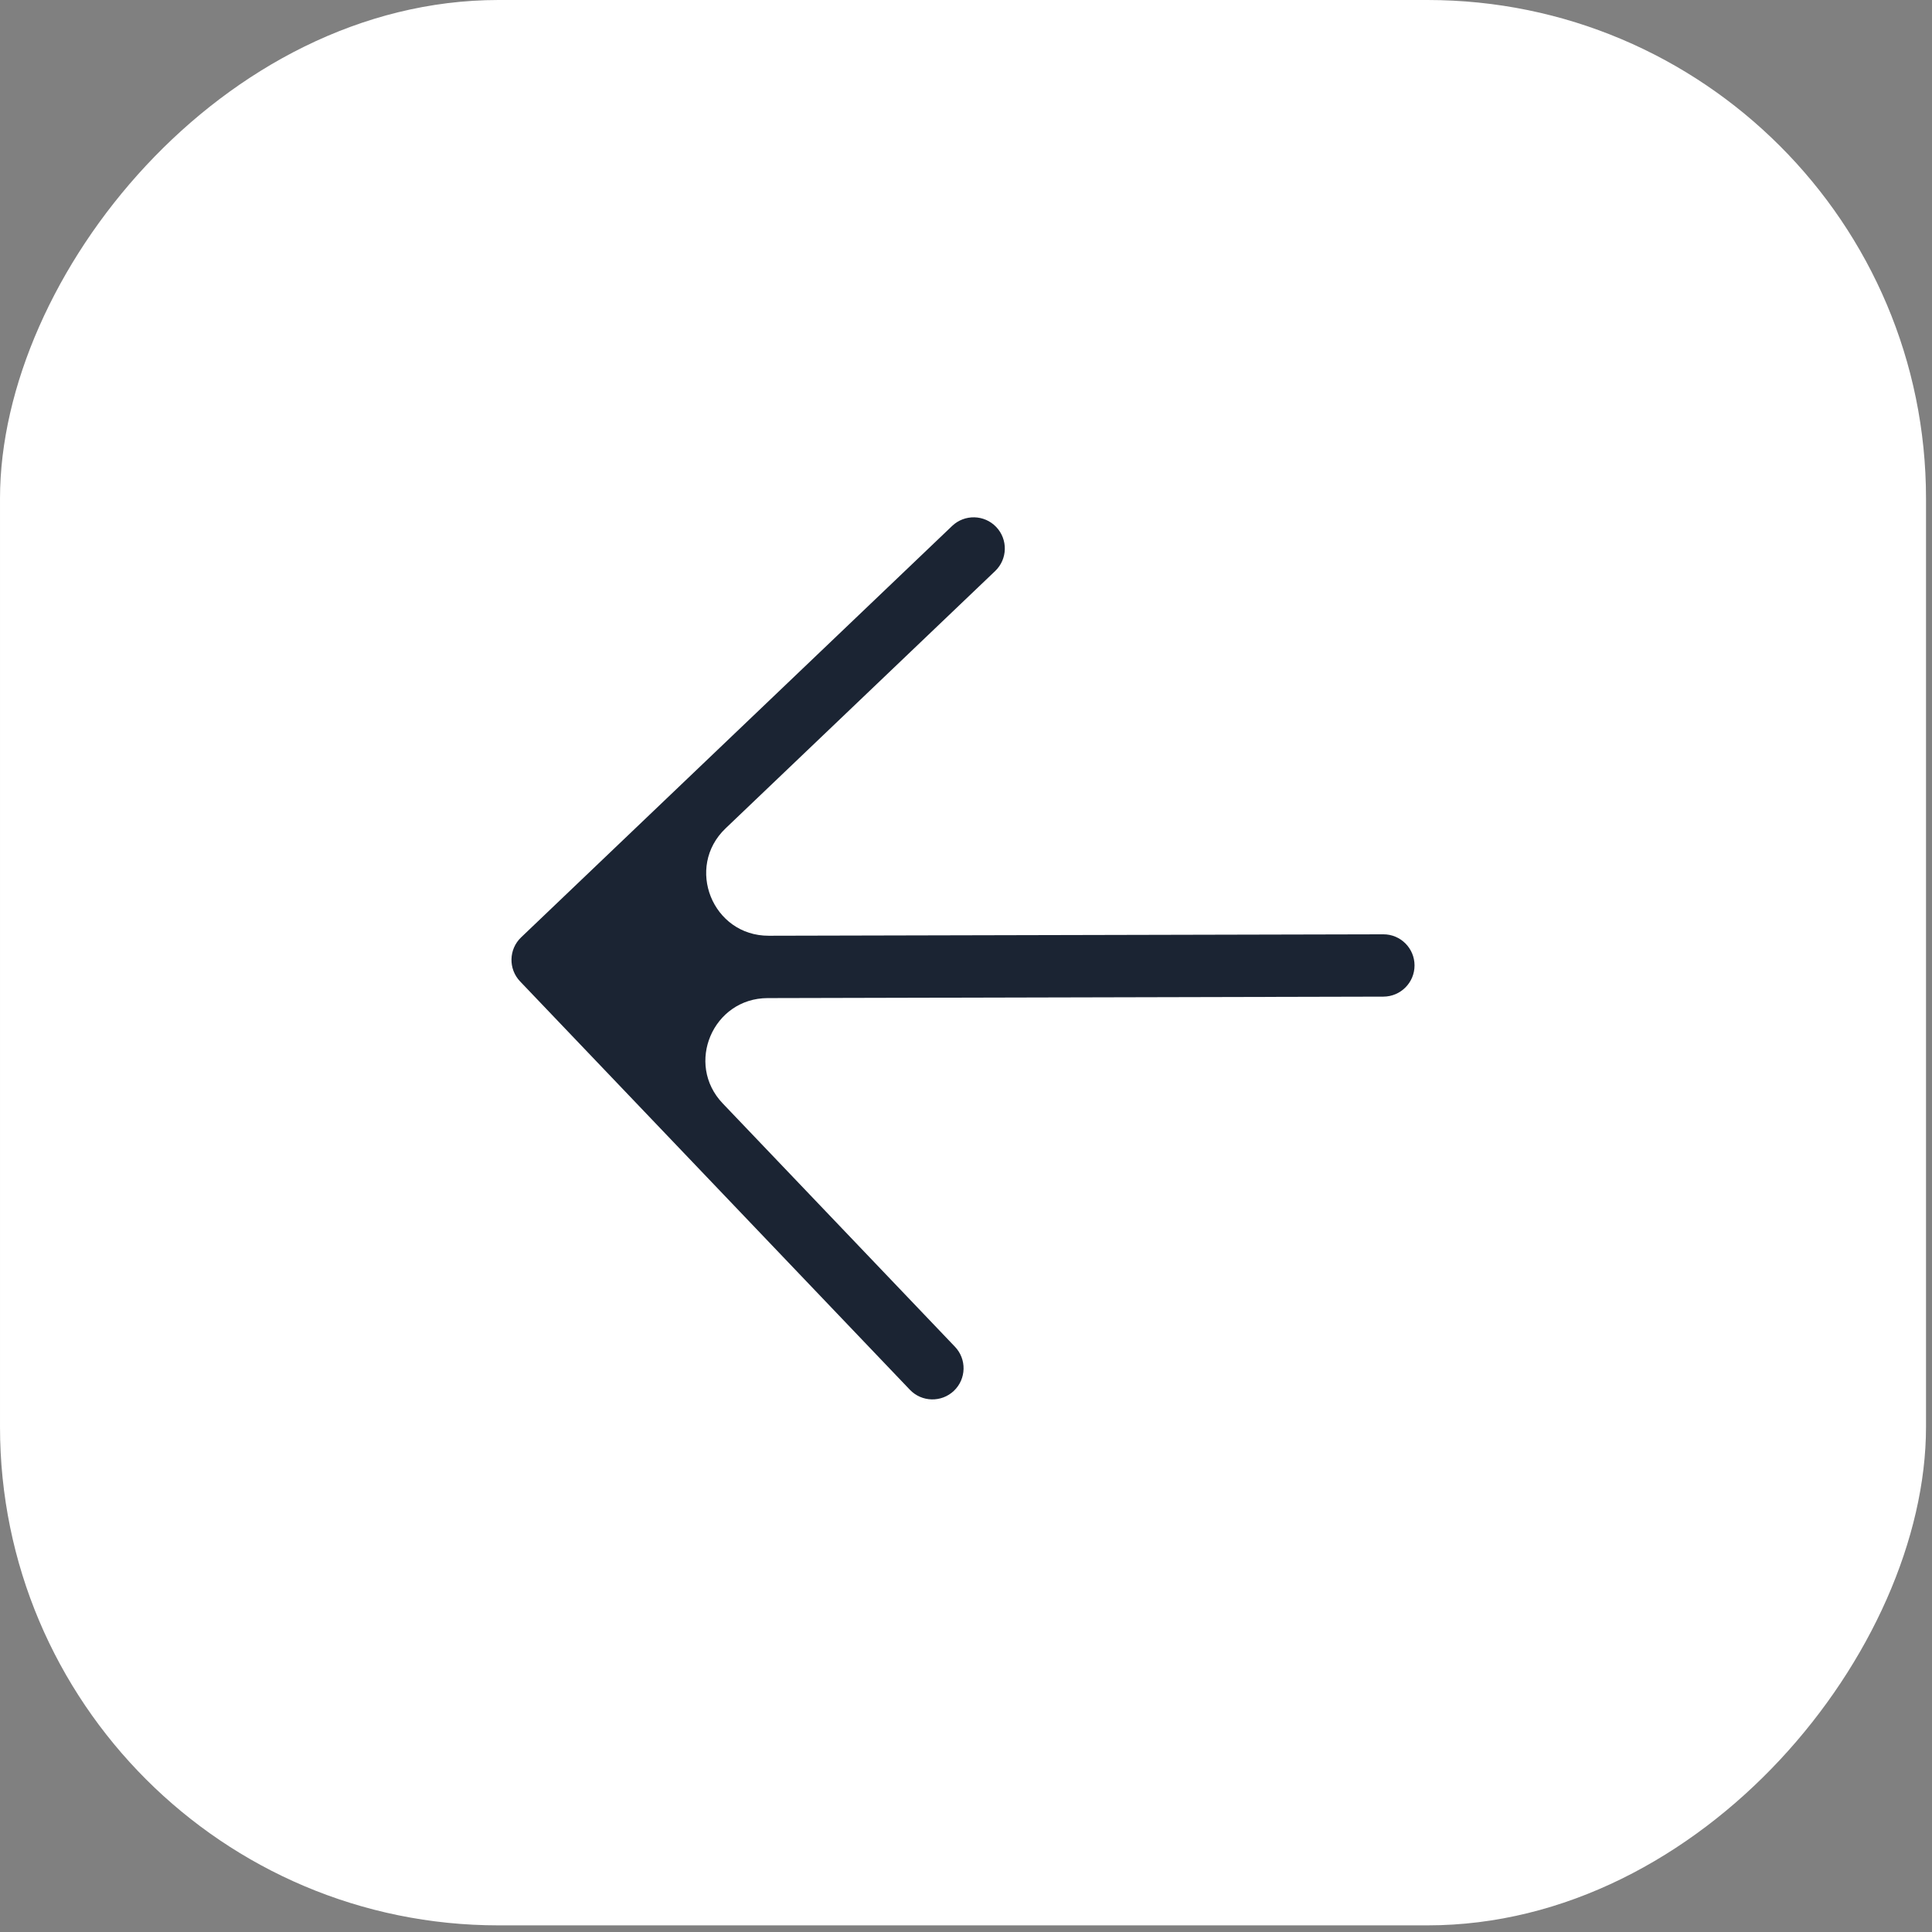 <?xml version="1.0" encoding="UTF-8"?> <svg xmlns="http://www.w3.org/2000/svg" width="62" height="62" viewBox="0 0 62 62" fill="none"><rect x="0" y="0" width="62" height="62" fill="#808080" stroke="none"/><rect width="61.808" height="61.787" rx="16" transform="matrix(-1 0 0 1 61.808 0)" fill="white"></rect><path fill-rule="evenodd" clip-rule="evenodd" d="M24.671 30.029C22.864 30.034 21.978 27.83 23.285 26.583L31.936 18.325C32.336 17.943 32.35 17.31 31.969 16.911V16.911C31.588 16.511 30.955 16.497 30.555 16.878L16.723 30.081V30.081C16.324 30.462 16.309 31.095 16.691 31.495V31.495L29.199 44.599C29.58 44.998 30.213 45.013 30.613 44.632V44.632C31.012 44.251 31.027 43.617 30.645 43.218L23.193 35.41C21.98 34.139 22.878 32.034 24.635 32.03L44.396 31.983C44.949 31.981 45.395 31.532 45.394 30.98V30.98C45.393 30.428 44.944 29.981 44.392 29.983L24.671 30.029Z" fill="#1B2433"></path></svg> 